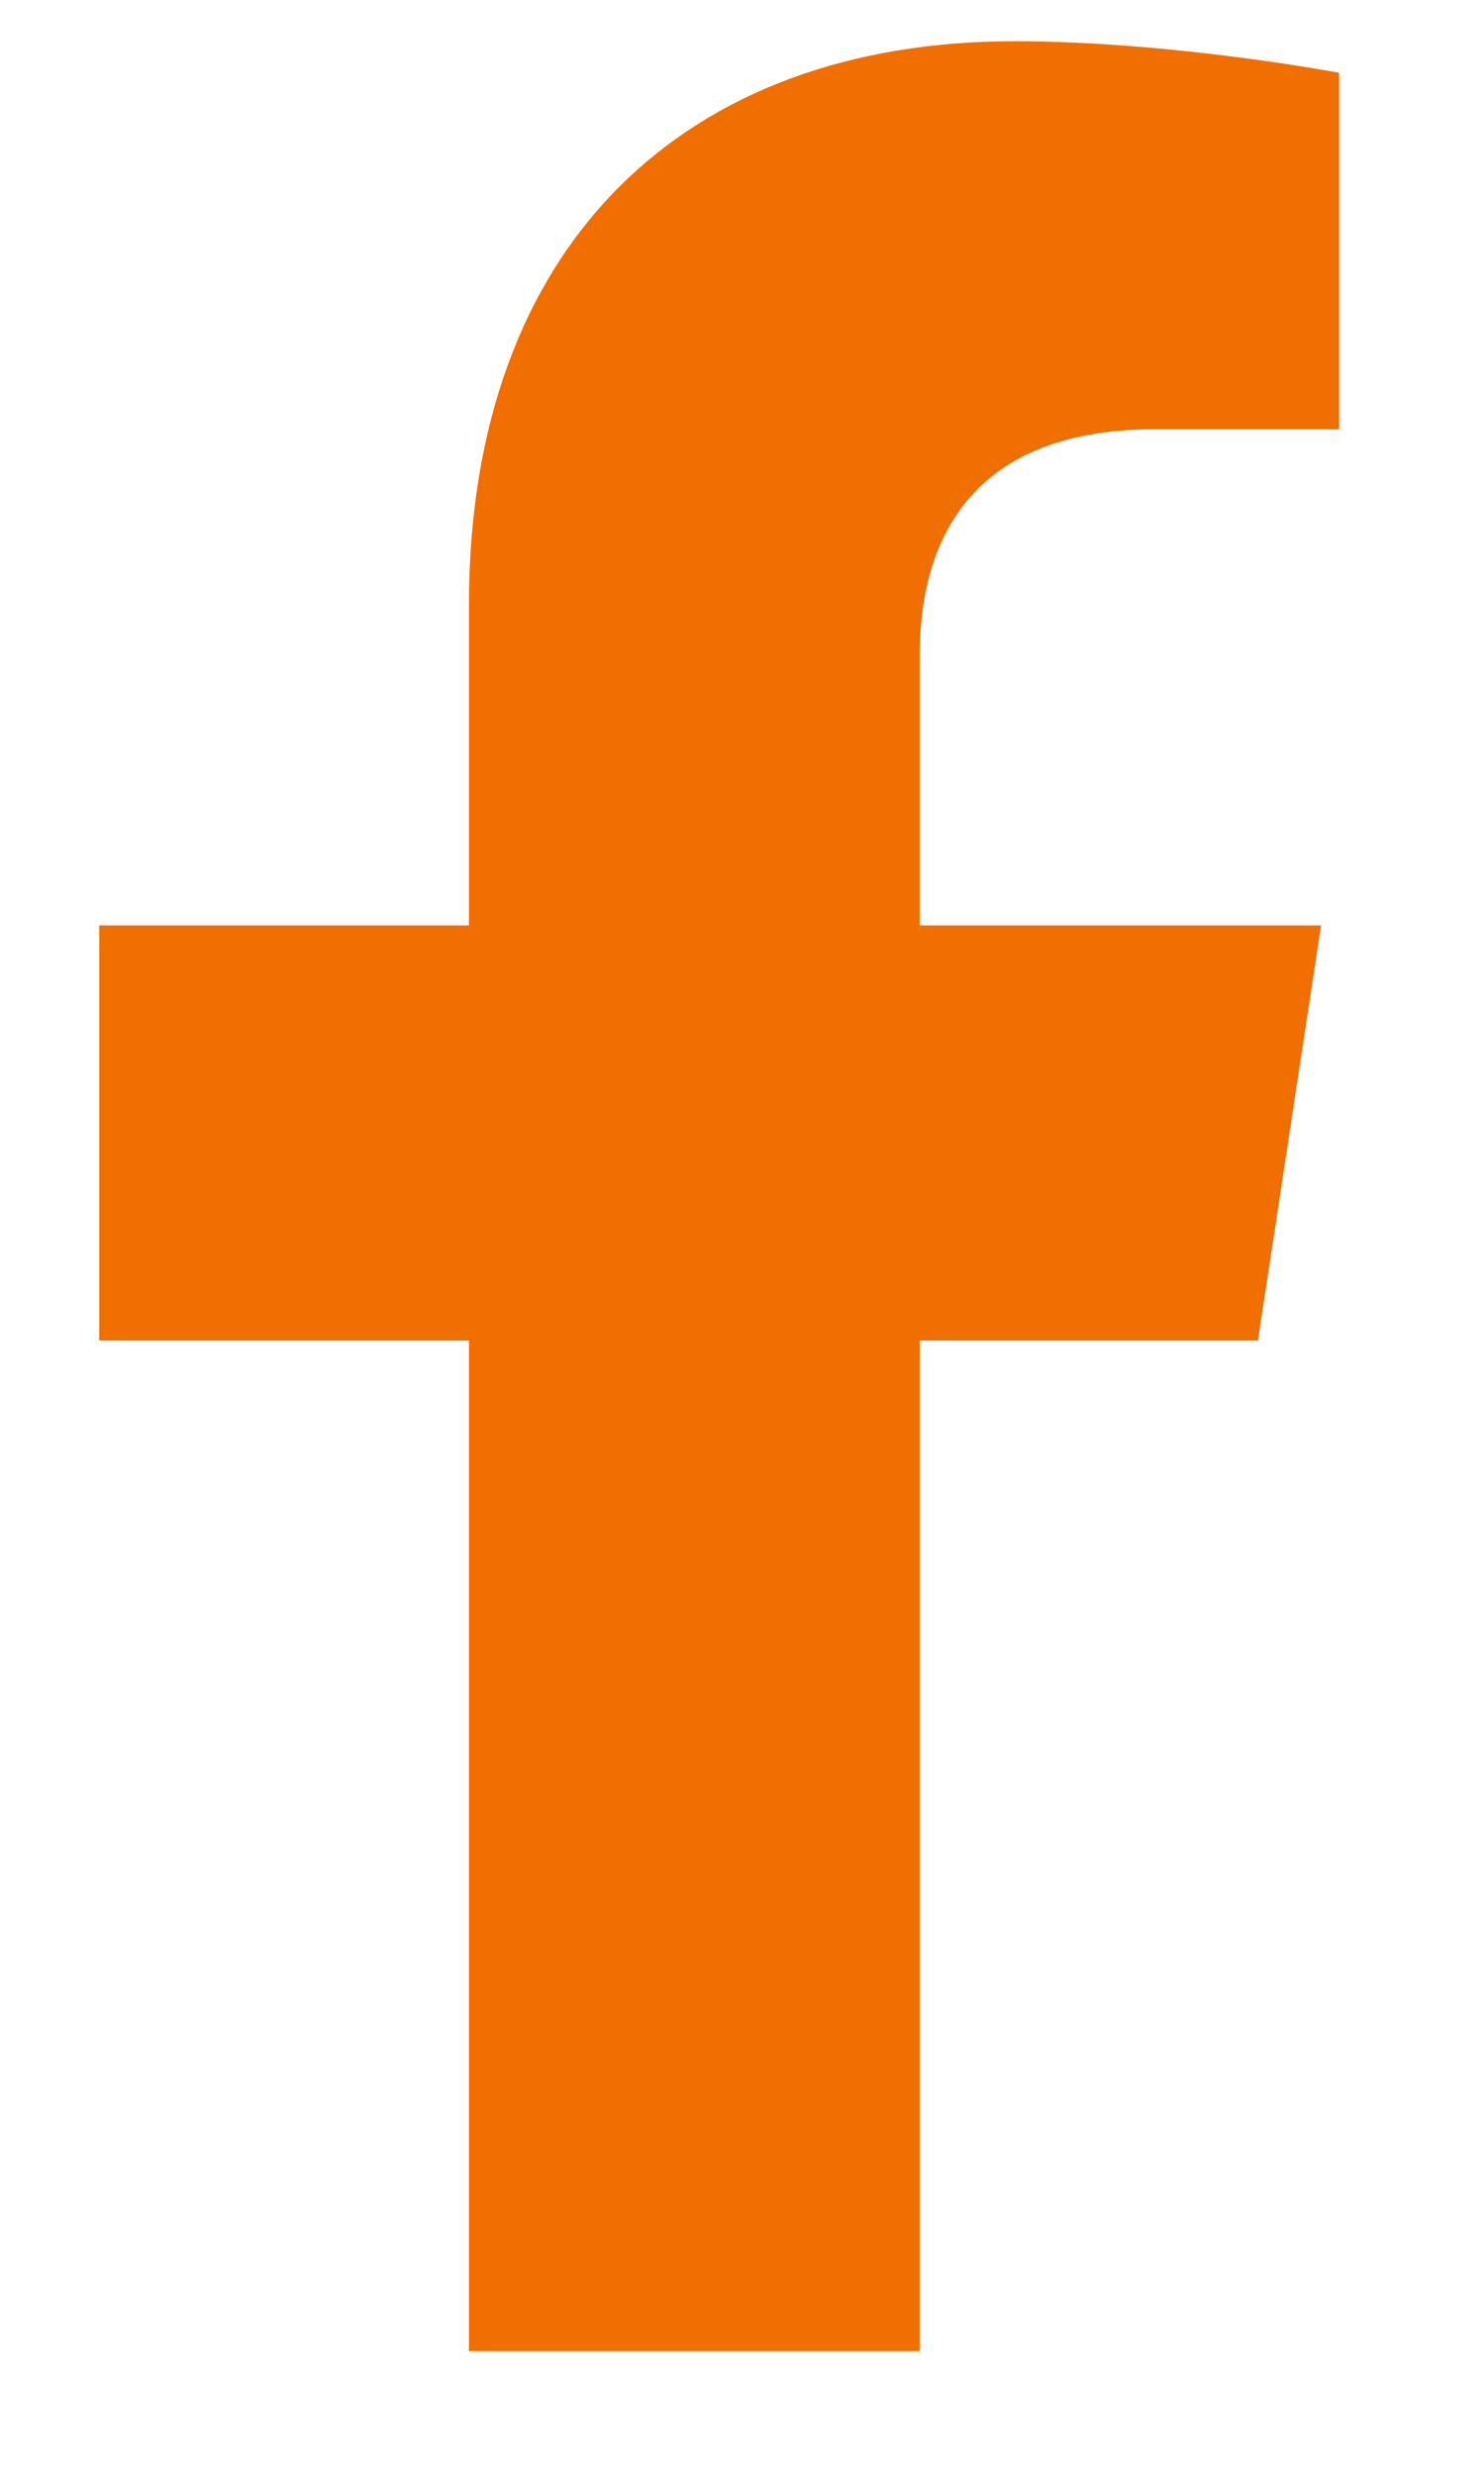 <svg width="9" height="15" viewBox="0 0 9 15" fill="none" xmlns="http://www.w3.org/2000/svg">
<path d="M7.629 8.125H5.578V14.25H2.844V8.125H0.602V5.609H2.844V3.668C2.844 1.48 4.156 0.25 6.152 0.25C7.109 0.25 8.121 0.441 8.121 0.441V2.602H7C5.906 2.602 5.578 3.258 5.578 3.969V5.609H8.012L7.629 8.125Z" fill="#F16E00"/>
</svg>
